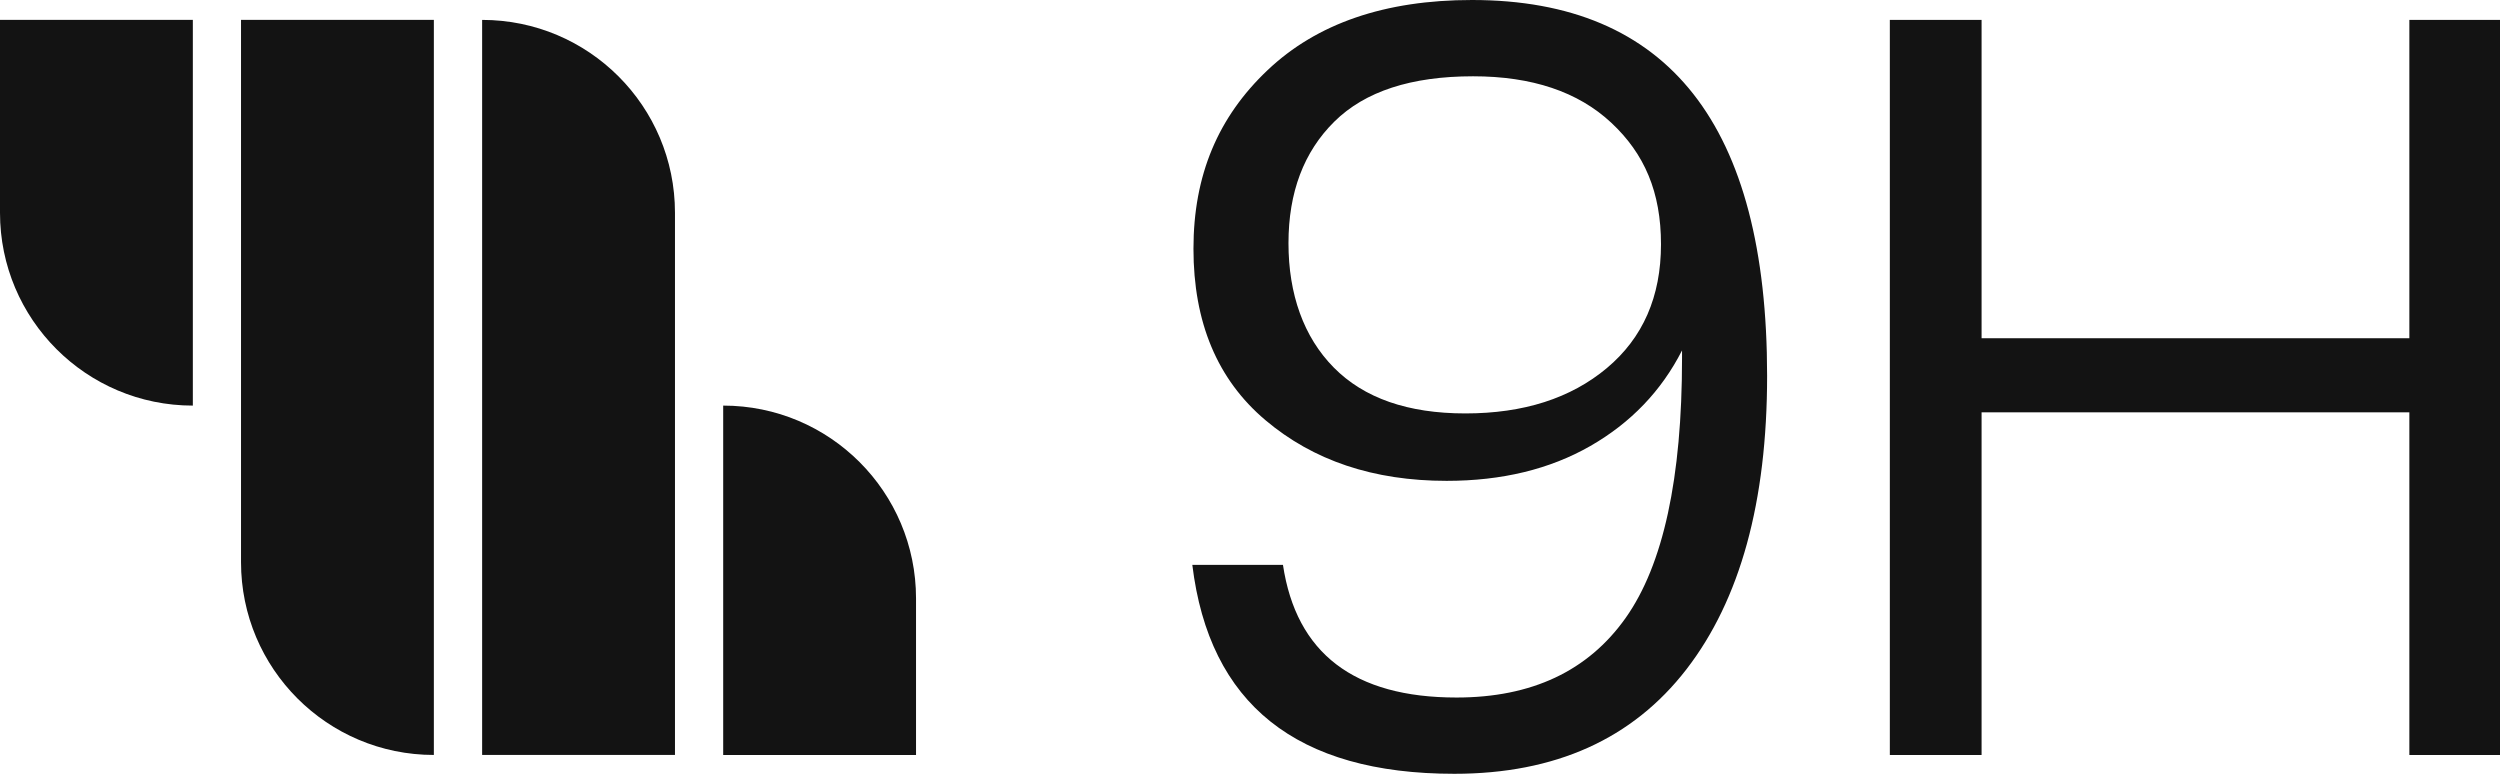 <?xml version="1.0" encoding="UTF-8"?><svg id="Layer_1" xmlns="http://www.w3.org/2000/svg" viewBox="0 0 1226.27 379.55"><defs><style>.cls-1{fill:#131313;}</style></defs><path class="cls-1" d="m331.08,104.35v265.96h-94.59V9.76c52.26,0,94.59,42.34,94.59,94.59Z"/><path class="cls-1" d="m449.32,293.54v76.79h-94.59v-171.38c52.26,0,94.59,42.34,94.59,94.59Z"/><path class="cls-1" d="m0,104.36V9.76h94.59v189.19C42.34,198.95,0,156.61,0,104.36Z"/><path class="cls-1" d="m212.81,9.76v360.55c-52.26,0-94.59-42.34-94.59-94.59V9.76h94.59Z"/><path class="cls-1" d="m722.01,0c96.51,0,144.77,61.46,144.77,184.35,0,61.81-13.2,109.8-39.58,143.96-26.39,34.16-64.34,51.24-113.86,51.24-77.36,0-120.19-34.16-128.5-102.48h44.46c6.51,43.38,34.88,65.07,85.13,65.07,36.87,0,64.52-13.01,82.96-39.04,18.44-26.03,27.66-68.5,27.66-127.42v-3.8c-10.13,19.88-25.13,35.51-45,46.9-19.89,11.39-43.38,17.08-70.49,17.08-35.79,0-65.43-9.94-88.92-29.82-23.5-19.88-35.24-47.89-35.24-84.04s12.1-64.6,36.32-87.56C645.92,11.48,679.36,0,722.01,0Zm-3.25,202.79c28.55,0,51.69-7.41,69.4-22.23,17.71-14.82,26.57-35.06,26.57-60.73s-8.13-44.46-24.4-59.64c-16.26-15.18-38.86-22.77-67.78-22.77-30.36,0-53.05,7.41-68.04,22.23-15,14.83-22.5,34.7-22.5,59.64s7.4,46,22.23,61c14.82,15,36.33,22.5,64.52,22.5Z"/><path class="cls-1" d="m1181.81,9.76h44.46v360.57h-44.46v-168.08h-209.83v168.08h-45V9.76h45v156.15h209.83V9.76Z"/></svg>